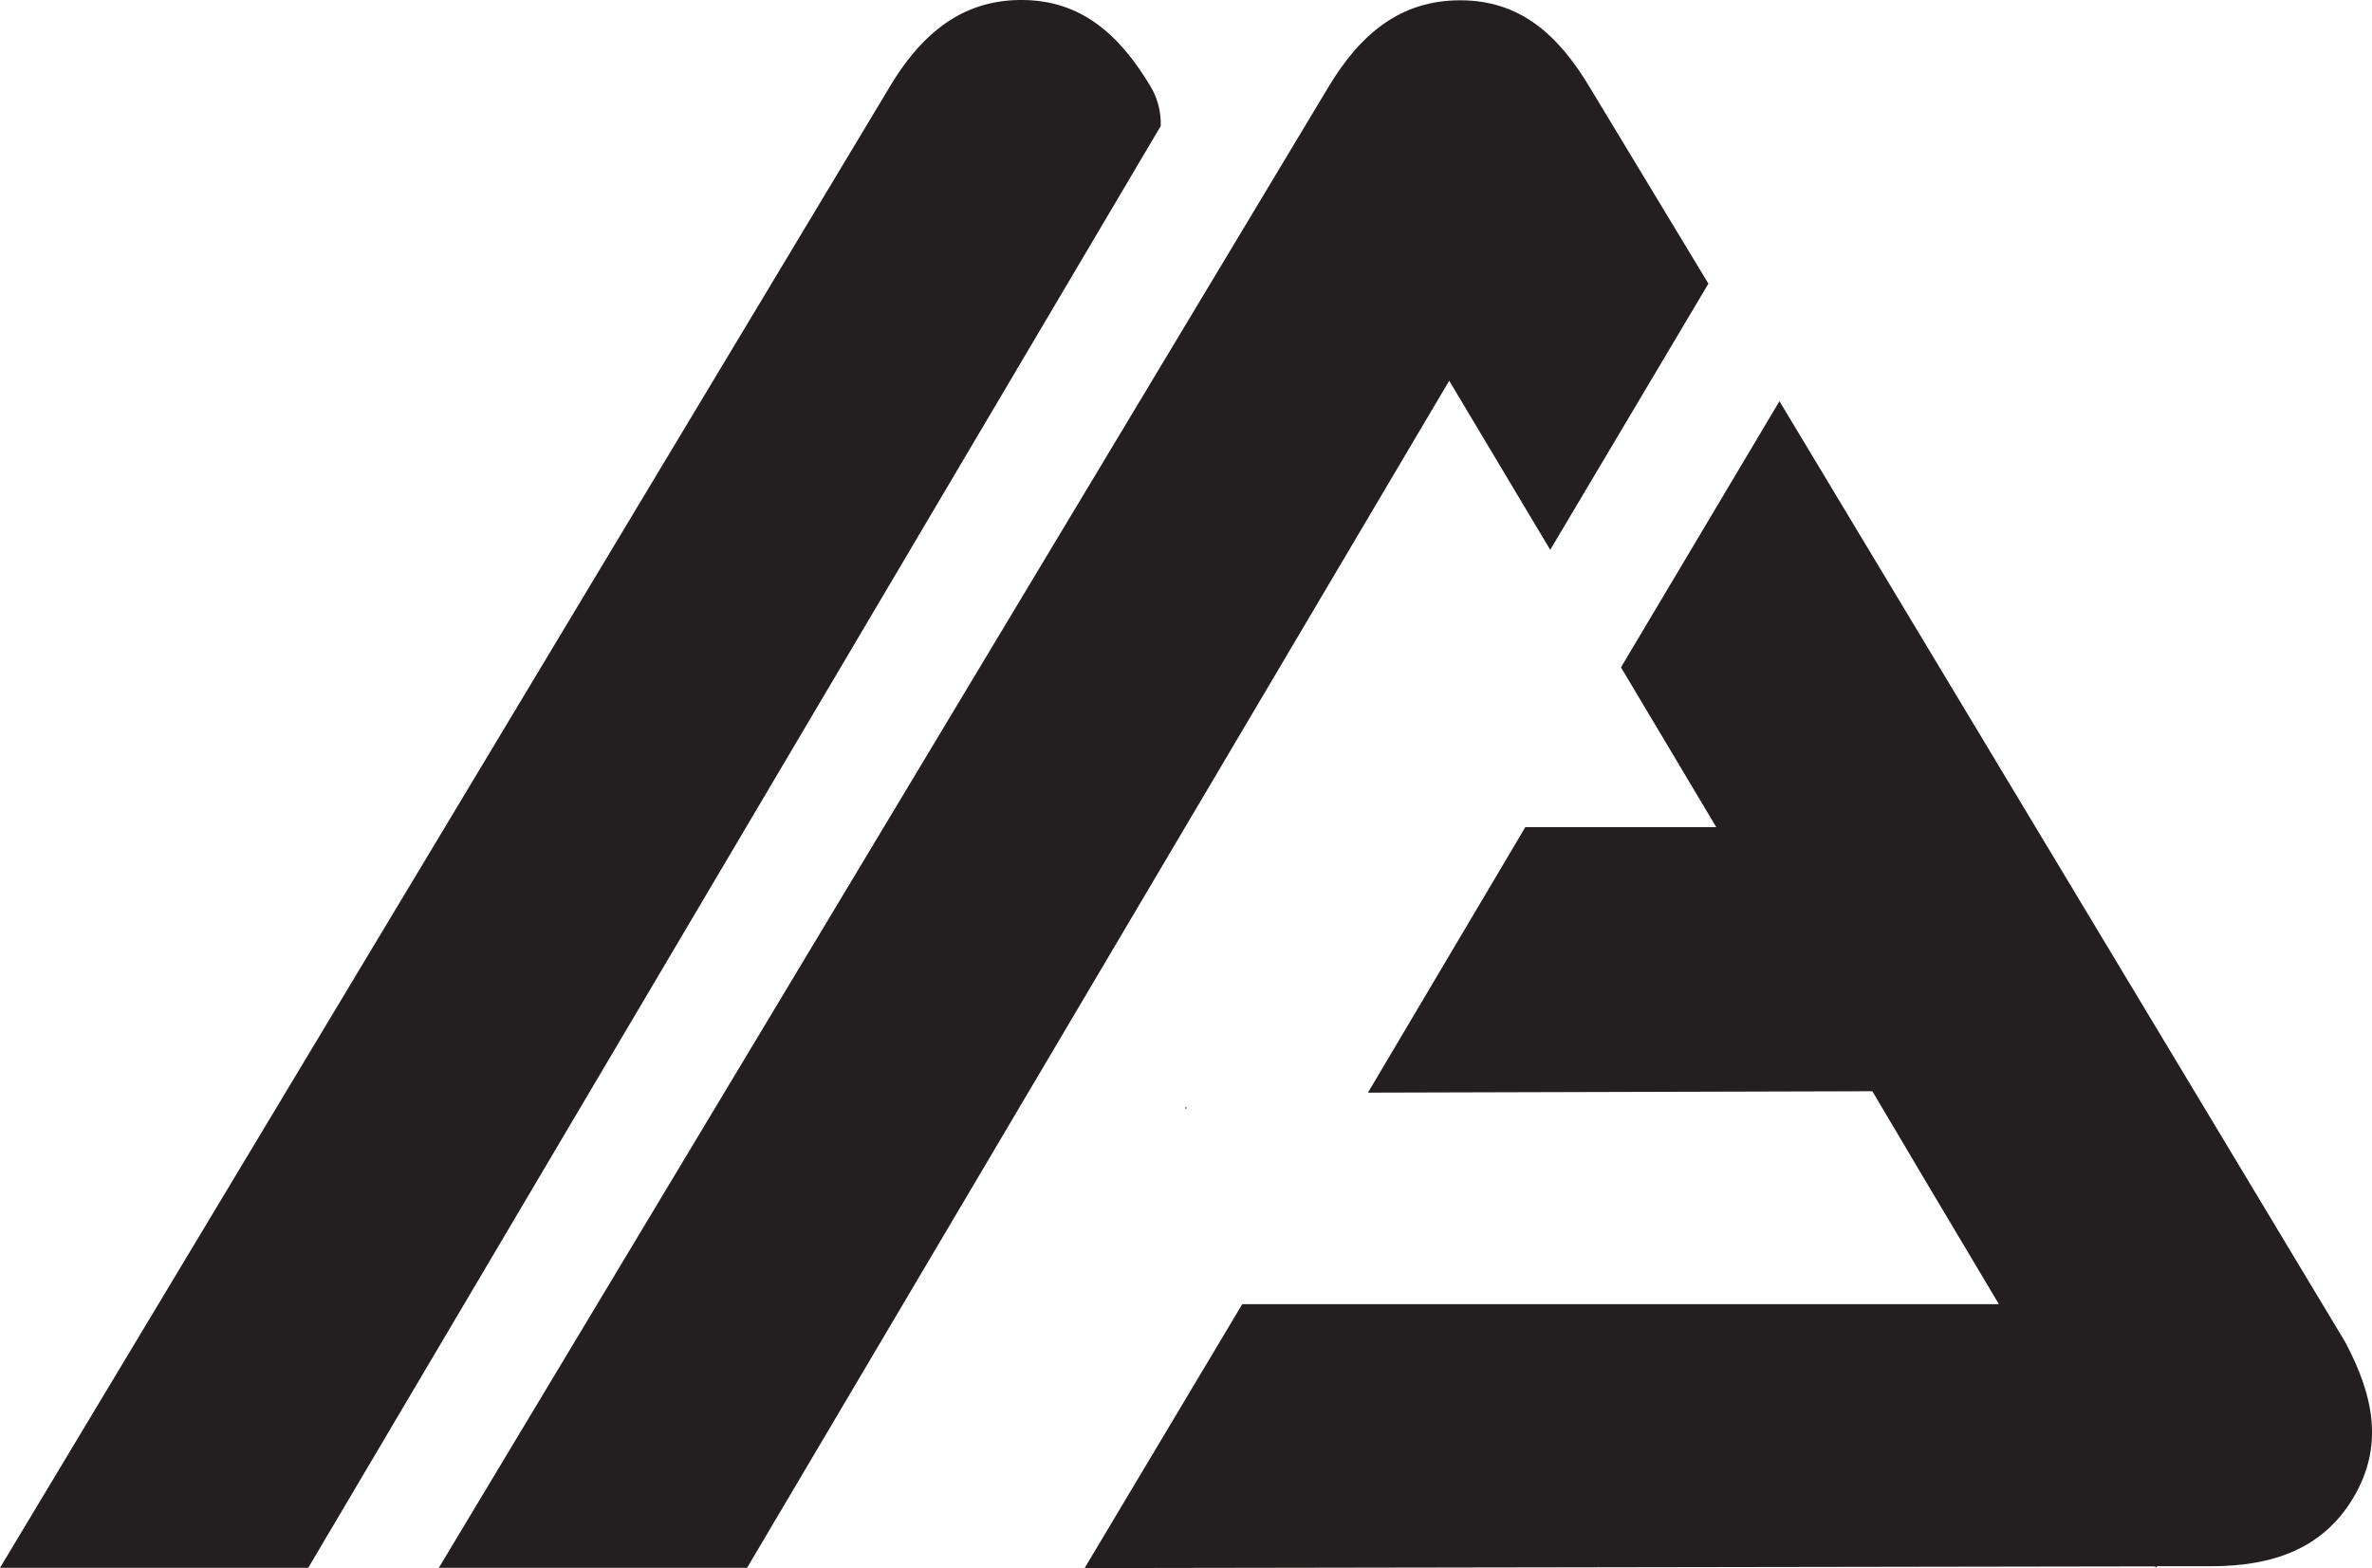 <svg xmlns="http://www.w3.org/2000/svg" viewBox="0 0 169.29 111.94"><defs><style>.cls-1{fill:#231f20;}</style></defs><g id="Layer_2" data-name="Layer 2"><g id="Layer_1-2" data-name="Layer 1"><polyline class="cls-1" points="84.57 79.06 84.63 79.17 84.72 79.06"/><path class="cls-1" d="M82.15,6.23C79.88,2.43,77.14,0,72.89,0s-7.14,2.43-9.41,6.23L0,111.92H22L82.84,9A5.19,5.19,0,0,0,82.15,6.23Z"/><path class="cls-1" d="M167.37,95.79,127,28.64l-11.31,19,6.8,11.41H108.86L97.63,78l36-.1,3.72,6.28,5.31,8.92h-54L77.41,111.94l76.4-.12.06.1.08-.11h3.82c4.42,0,8-1.23,10.18-4.88S169.45,99.69,167.37,95.79Z"/><path class="cls-1" d="M110.64,39.25l11.29-19-8.46-14c-2.27-3.8-5-6.23-9.26-6.23S97.07,2.43,94.8,6.23L31.32,111.92h22l50.11-84.74Z"/></g></g></svg>